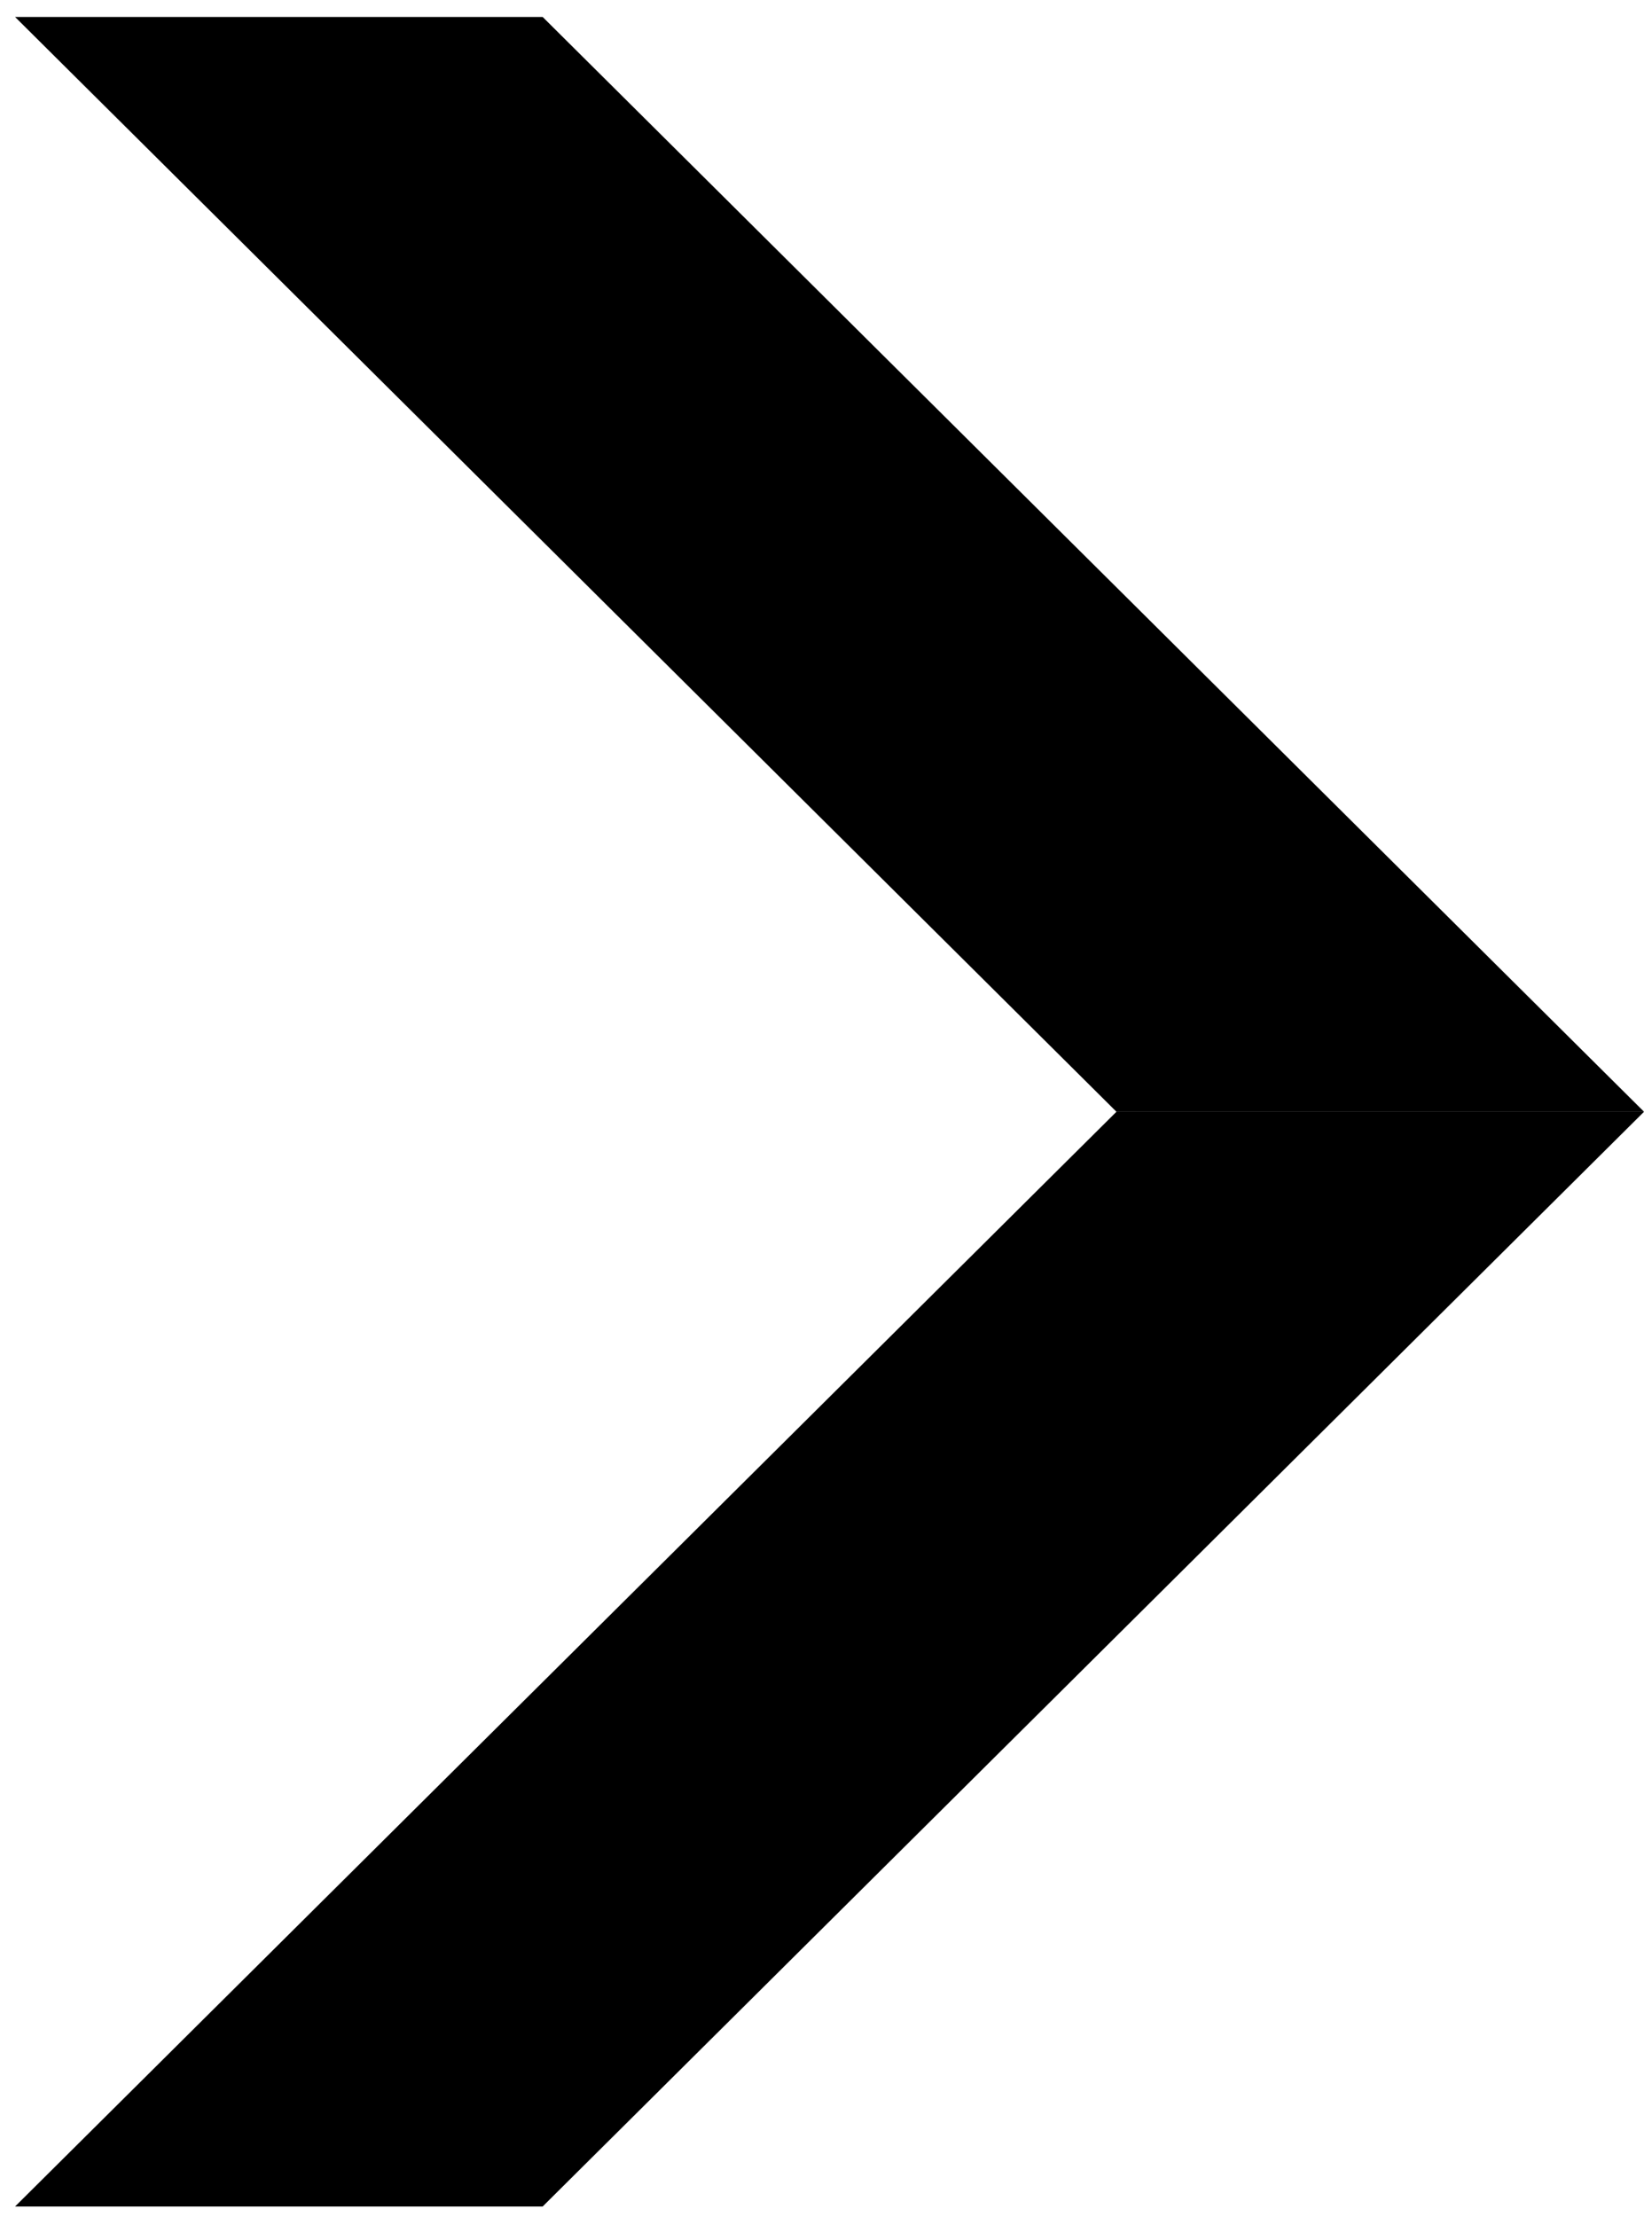 <?xml version="1.0" encoding="UTF-8"?> <svg xmlns="http://www.w3.org/2000/svg" width="41" height="55" viewBox="0 0 41 55" fill="none"> <path d="M0.374 0.421H13.468L40.802 27.583H27.708L0.374 0.421Z" fill="black"></path> <path d="M0.374 54.745H13.468L40.802 27.584H27.708L0.374 54.745Z" fill="black"></path> </svg> 